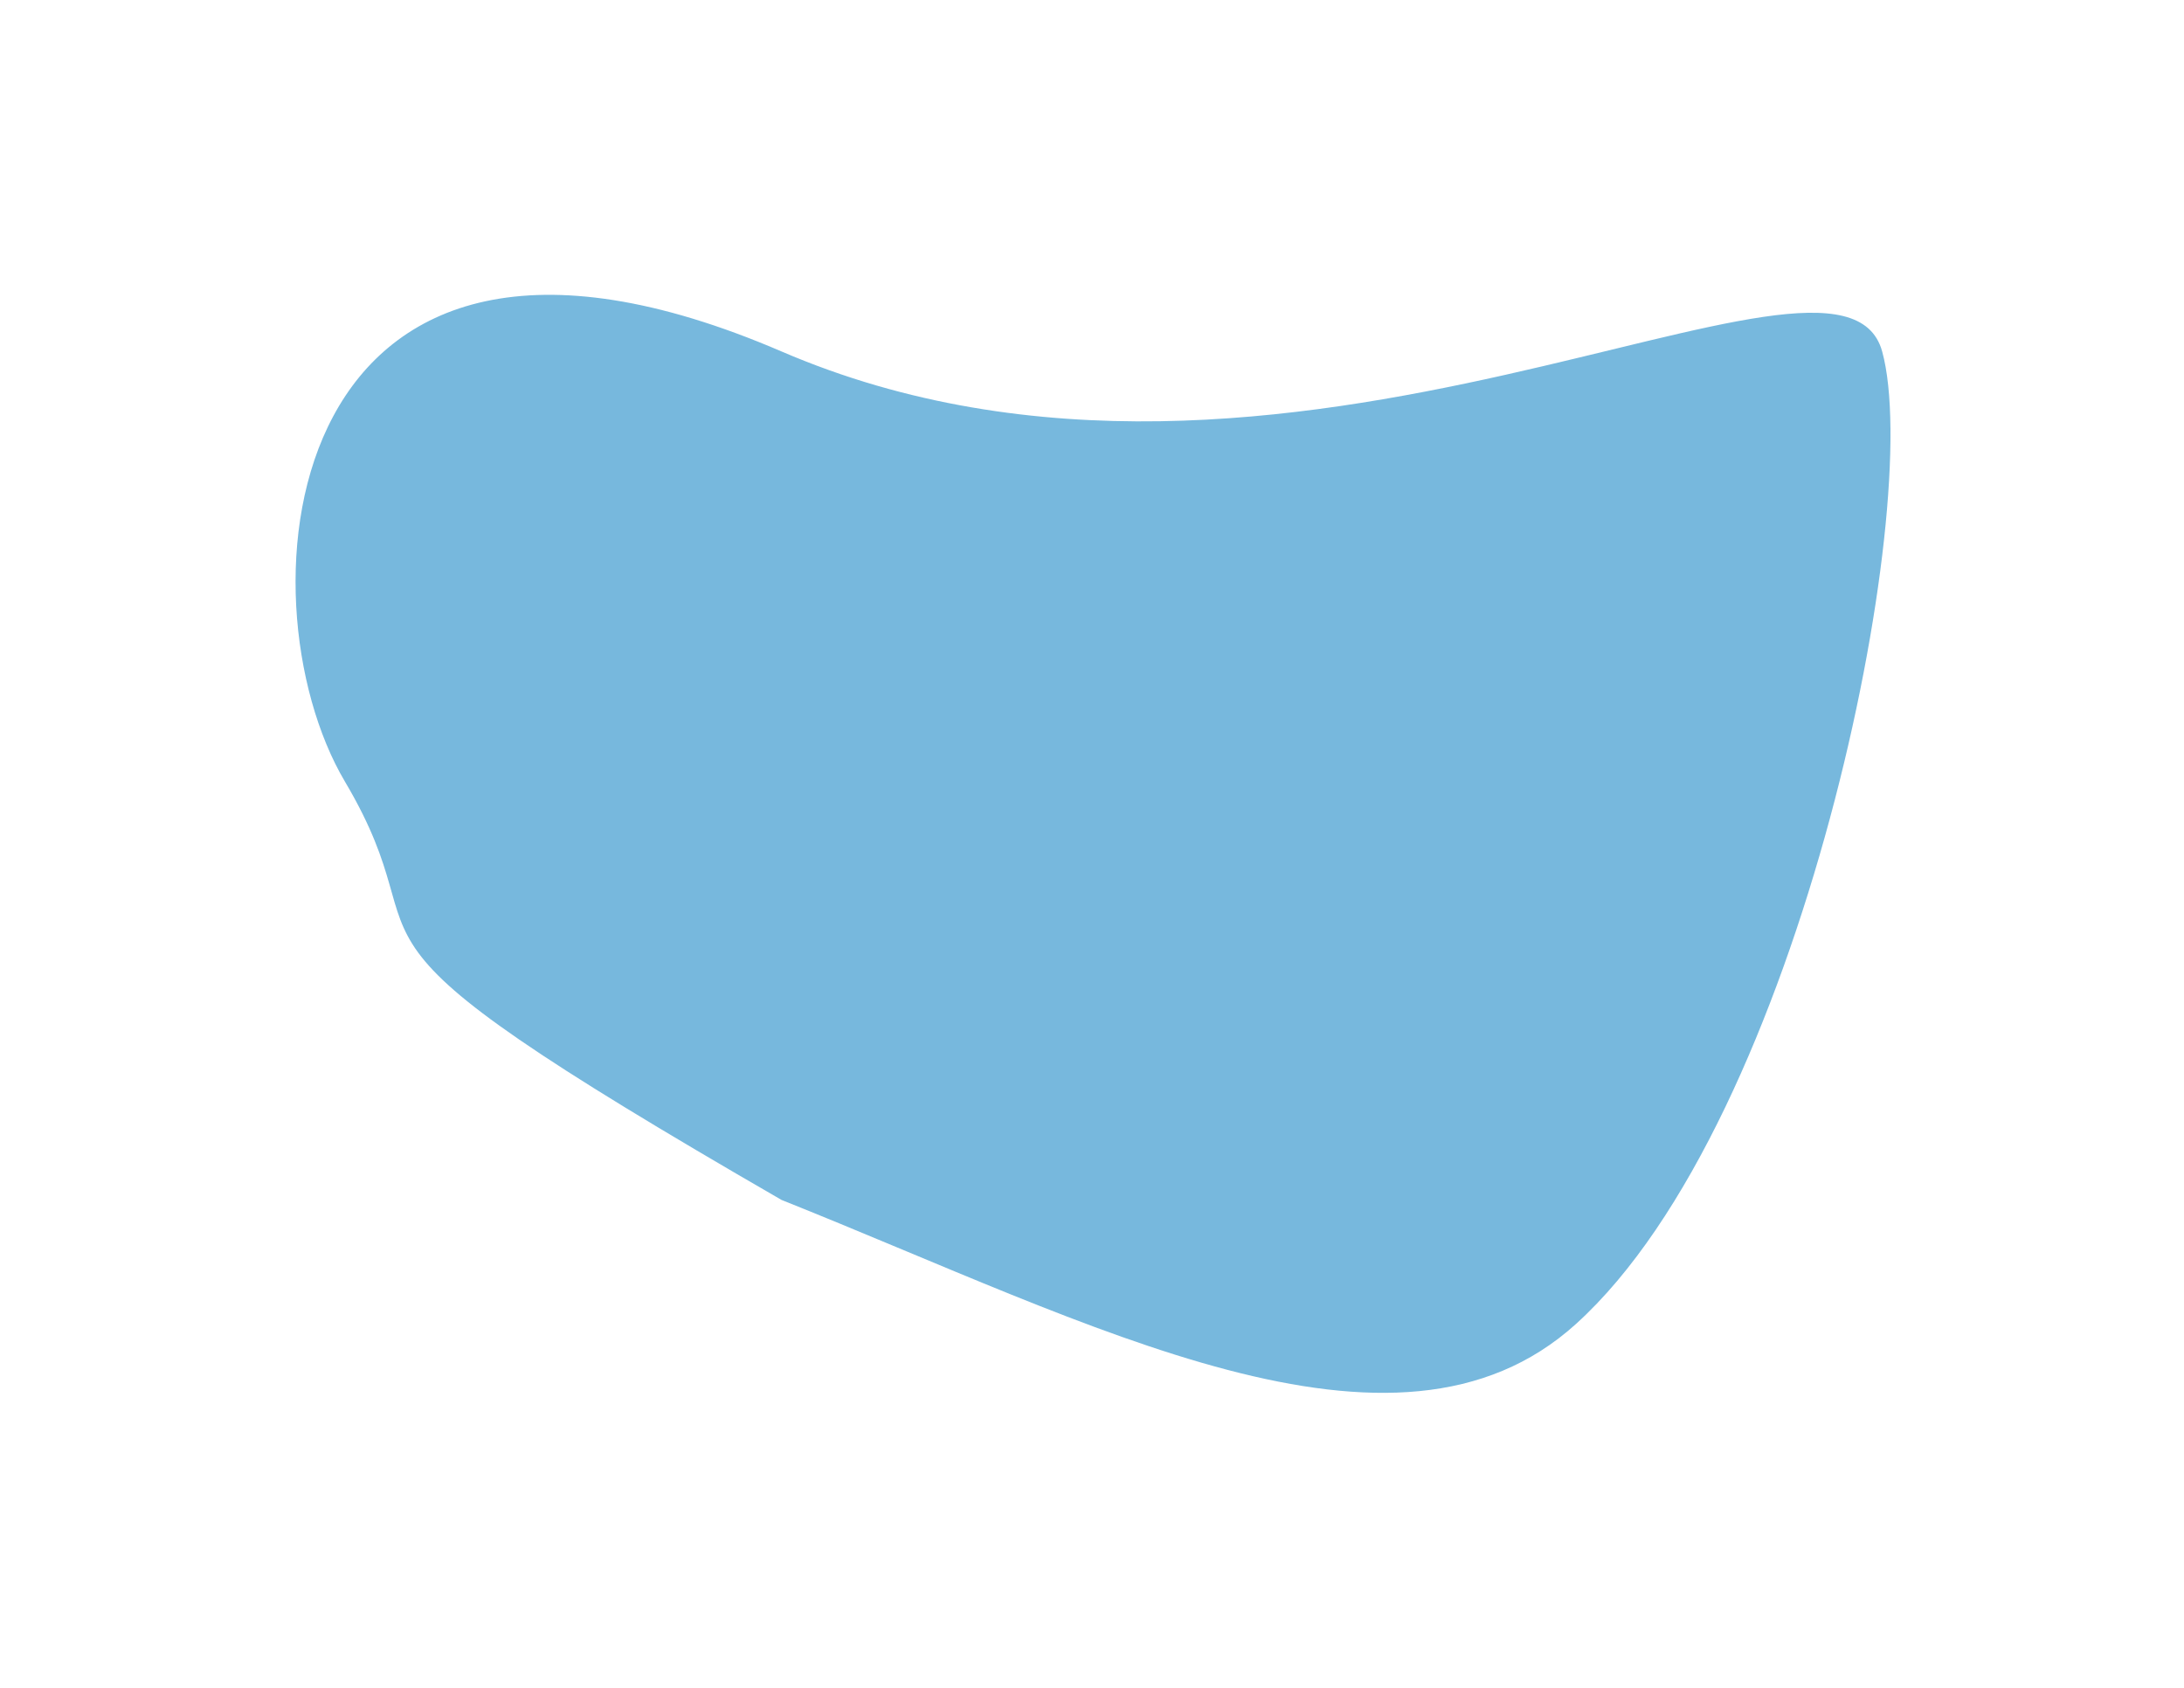 <svg xmlns="http://www.w3.org/2000/svg" width="1013" height="783" viewBox="0 0 1013 783" fill="none"><g filter="url(#filter0_f_278_370)"><path d="M731 614C647.062 690.012 506.715 613.989 362.5 556.5C132.307 423.598 210.712 448.097 160 362.5C109.288 276.903 128.855 62.469 362.5 163C596.145 263.531 853.328 91.505 873 163C892.672 234.494 835.923 518.985 731 614Z" fill="#6AB1D9" fill-opacity="0.91"></path></g><defs><filter id="filter0_f_278_370" x="0.988" y="0.632" width="1011.97" height="781.435" filterUnits="userSpaceOnUse" color-interpolation-filters="sRGB"><feGaussianBlur stdDeviation="68.05"></feGaussianBlur></filter></defs></svg>